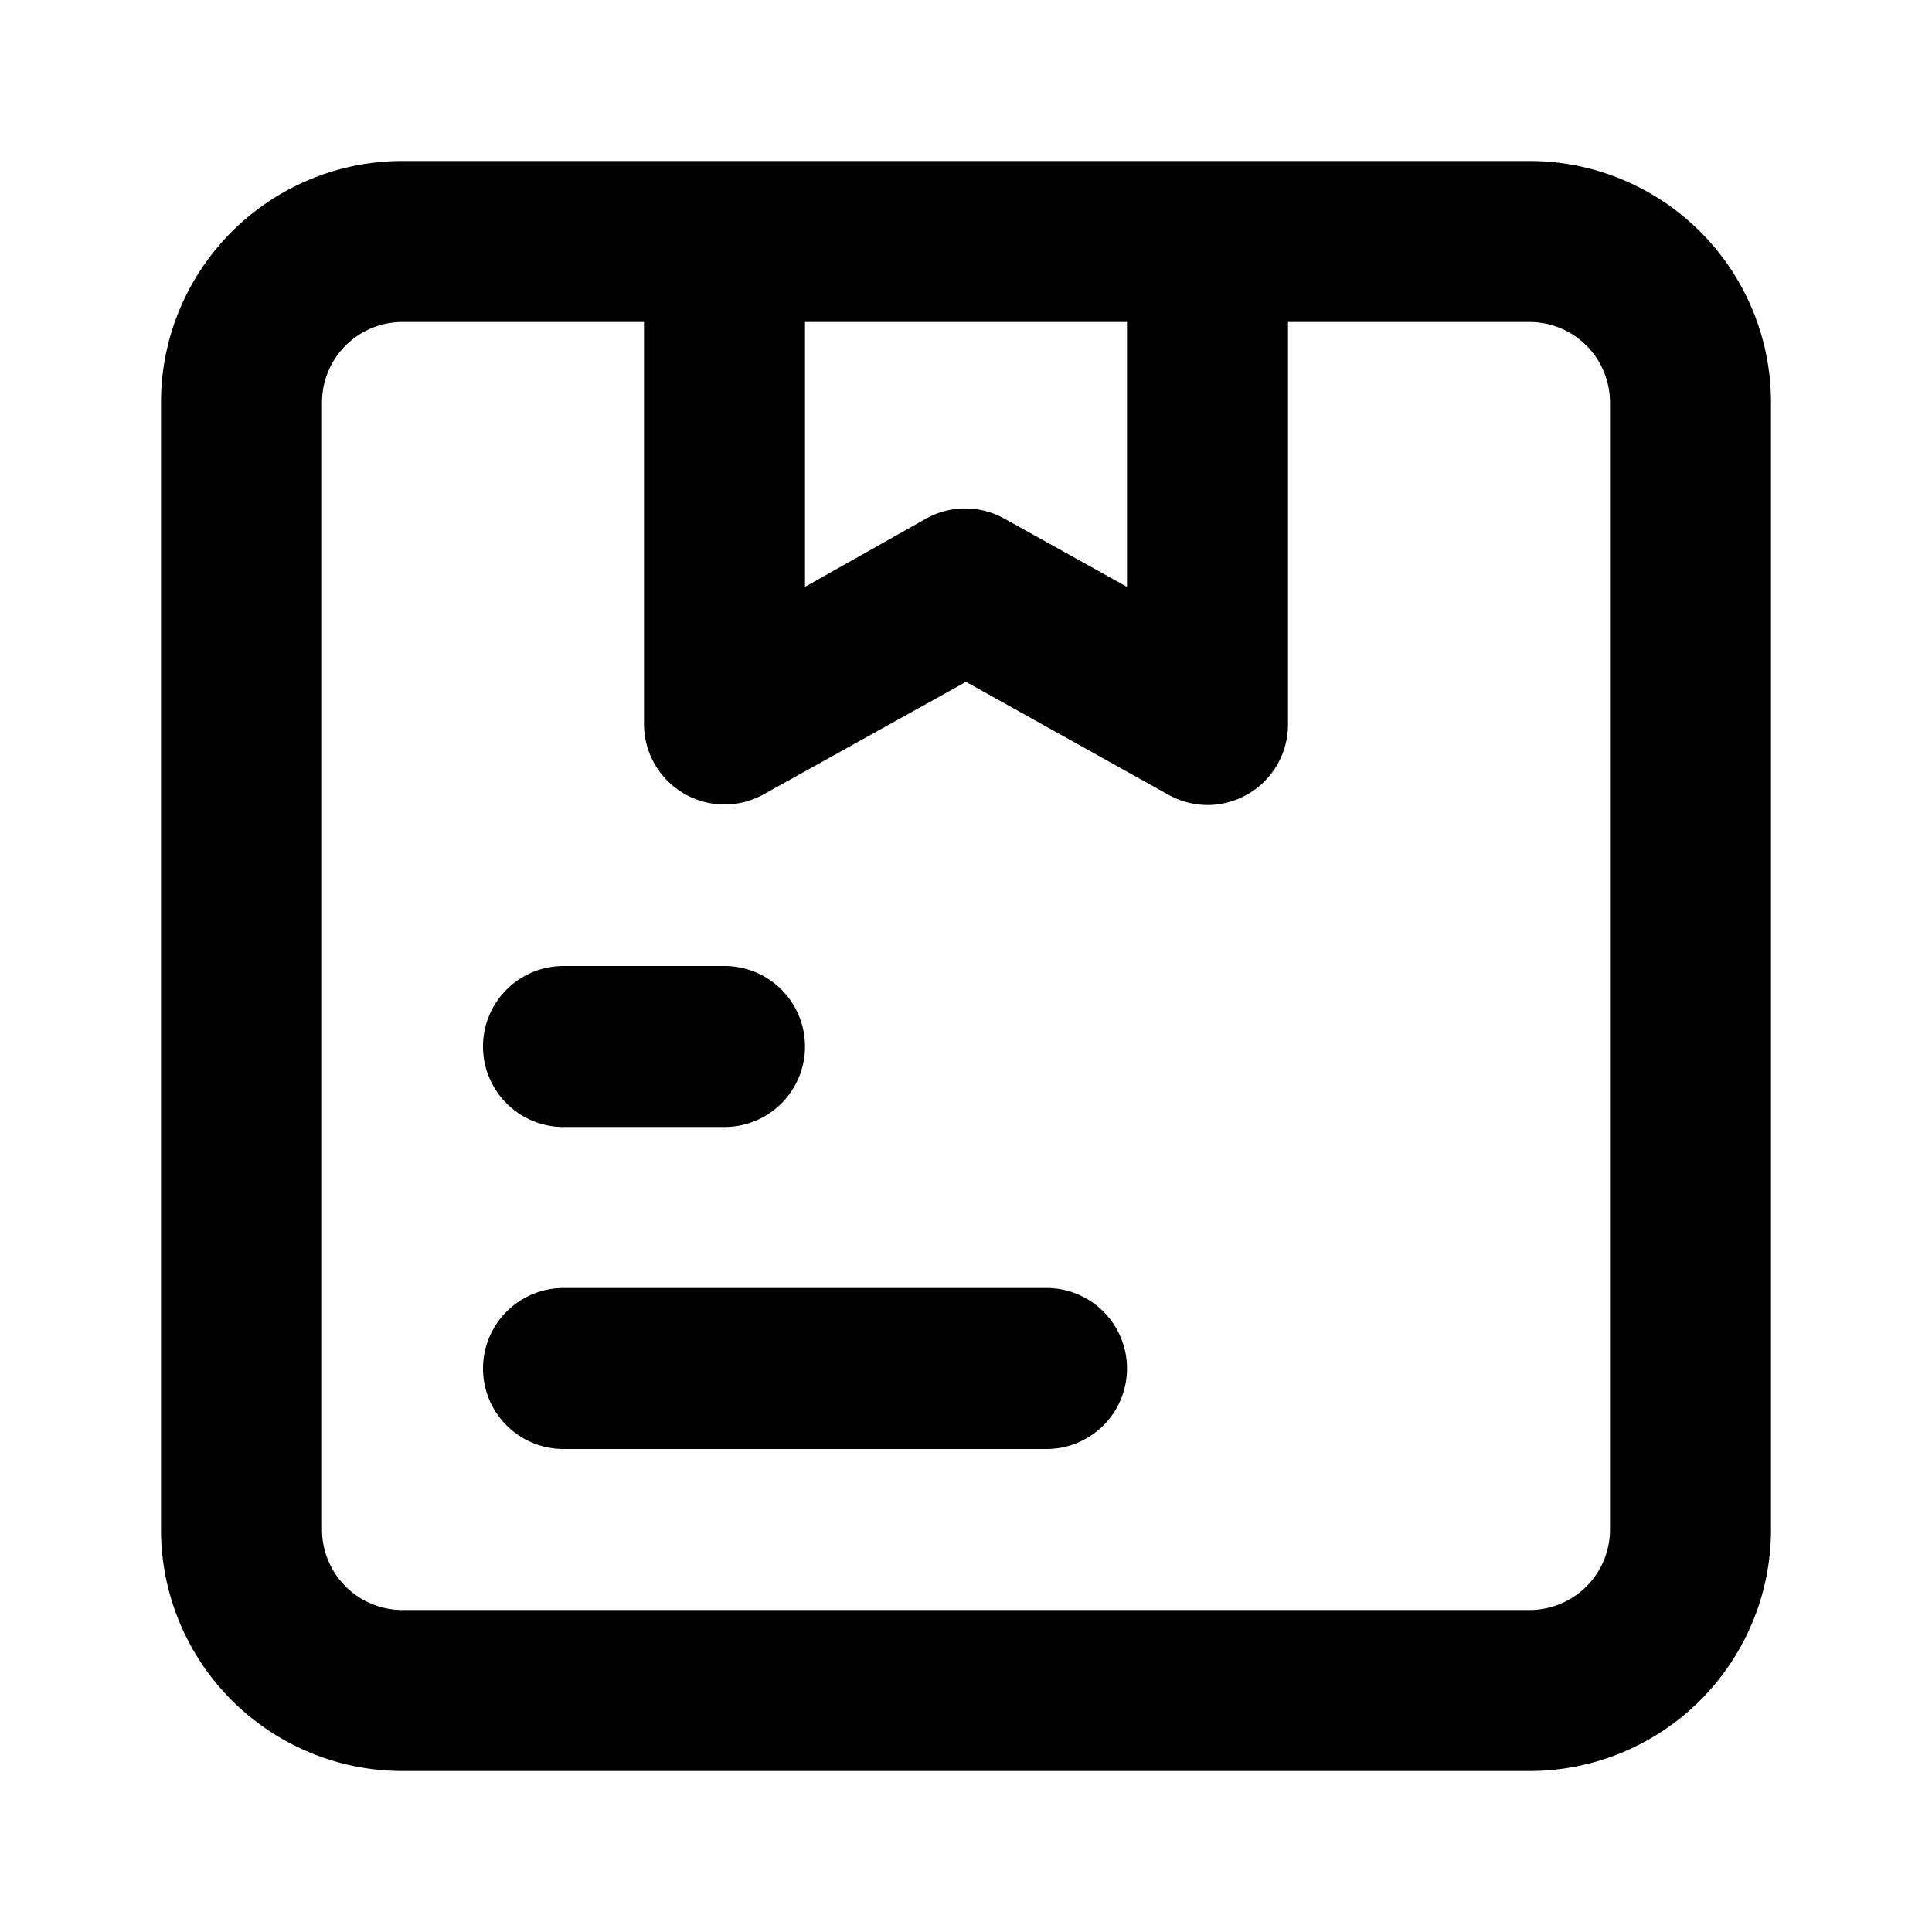 <svg xmlns="http://www.w3.org/2000/svg" viewBox="0 0 24 24"><path d="M7 14h2a1 1 0 000-2H7a1 1 0 000 2zm6 2H7a1 1 0 000 2h6a1 1 0 000-2zm6-14H5a3 3 0 00-3 3v14a3 3 0 003 3h14a3 3 0 003-3V5a3 3 0 00-3-3zm-5 2v3.29l-1.51-.84a1 1 0 00-1 0L10 7.29V4zm6 15a1 1 0 01-1 1H5a1 1 0 01-1-1V5a1 1 0 011-1h3v5a1 1 0 00.5.86 1 1 0 001 0L12 8.47l2.51 1.4A1 1 0 0015 10a1 1 0 001-1V4h3a1 1 0 011 1z"/></svg>